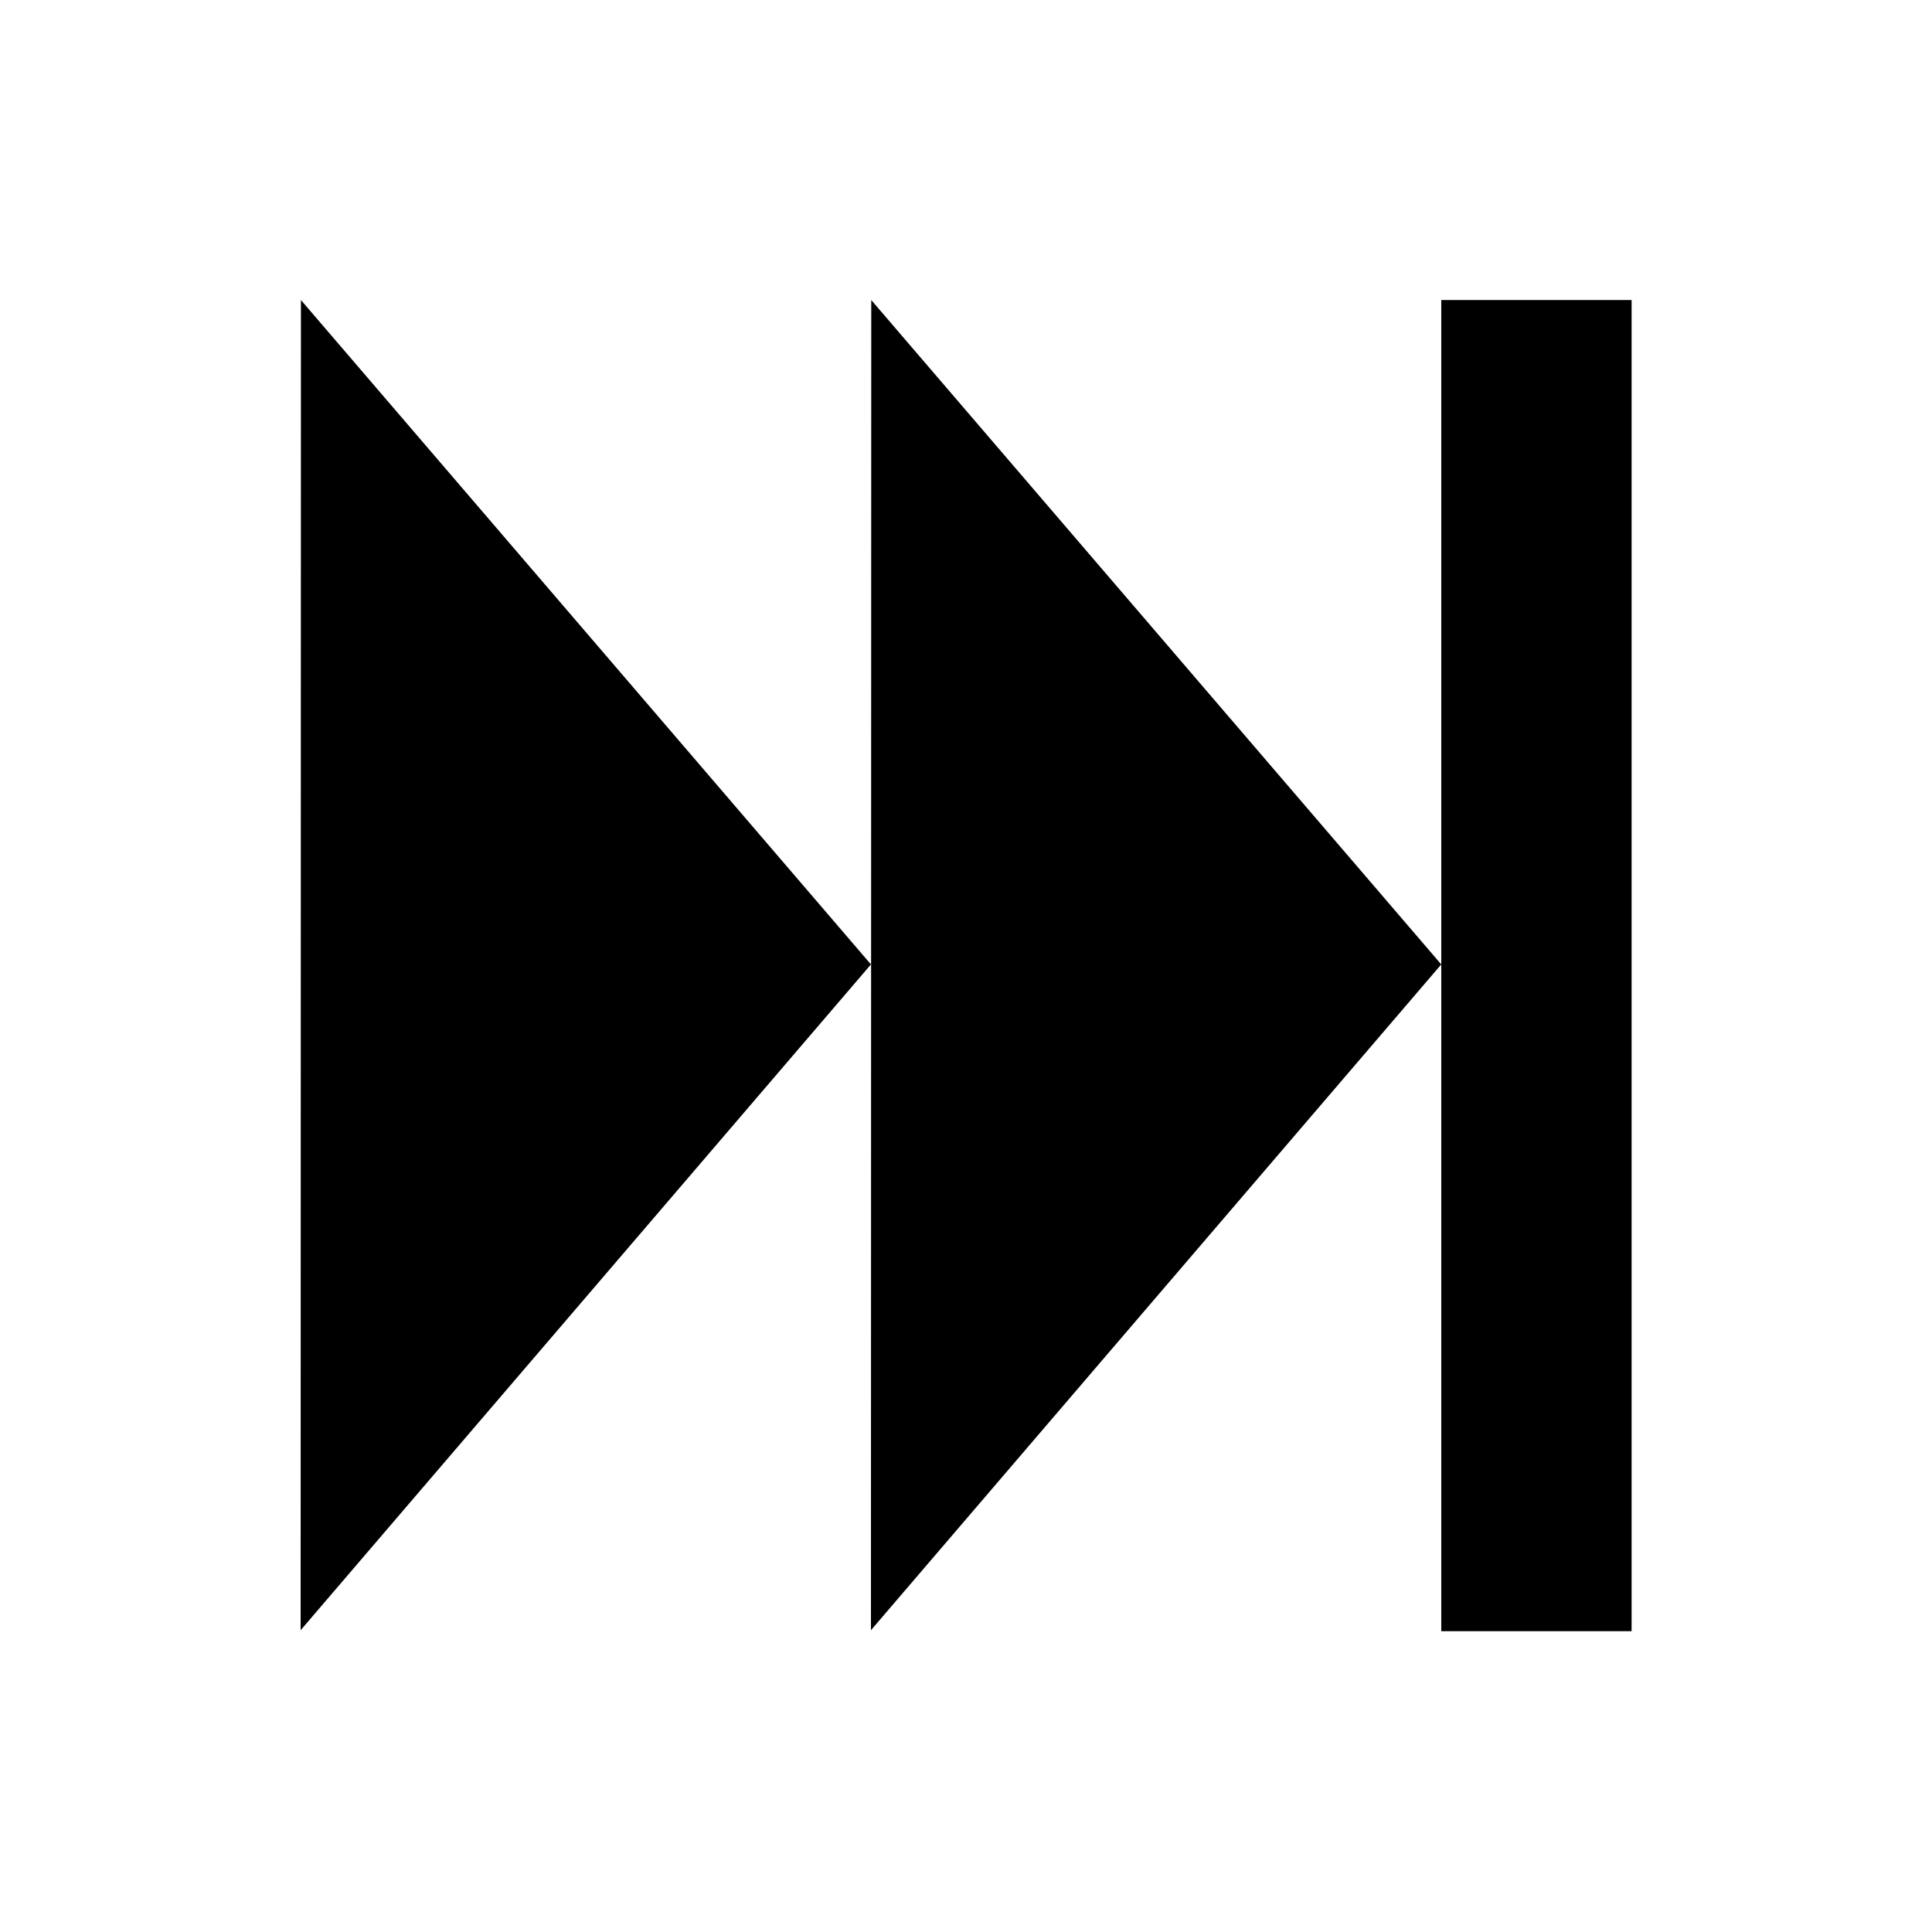 <?xml version="1.0" encoding="UTF-8"?>
<!-- Uploaded to: SVG Repo, www.svgrepo.com, Generator: SVG Repo Mixer Tools -->
<svg fill="#000000" width="800px" height="800px" version="1.1" viewBox="144 144 512 512" xmlns="http://www.w3.org/2000/svg">
 <g>
  <path d="m223.75 223.51 151.06 176.07-151.14 176.44z"/>
  <path d="m374.89 223.51 151.06 176.07-151.14 176.44z"/>
  <path d="m525.95 223.51h50.438v352.77h-50.438z"/>
 </g>
</svg>